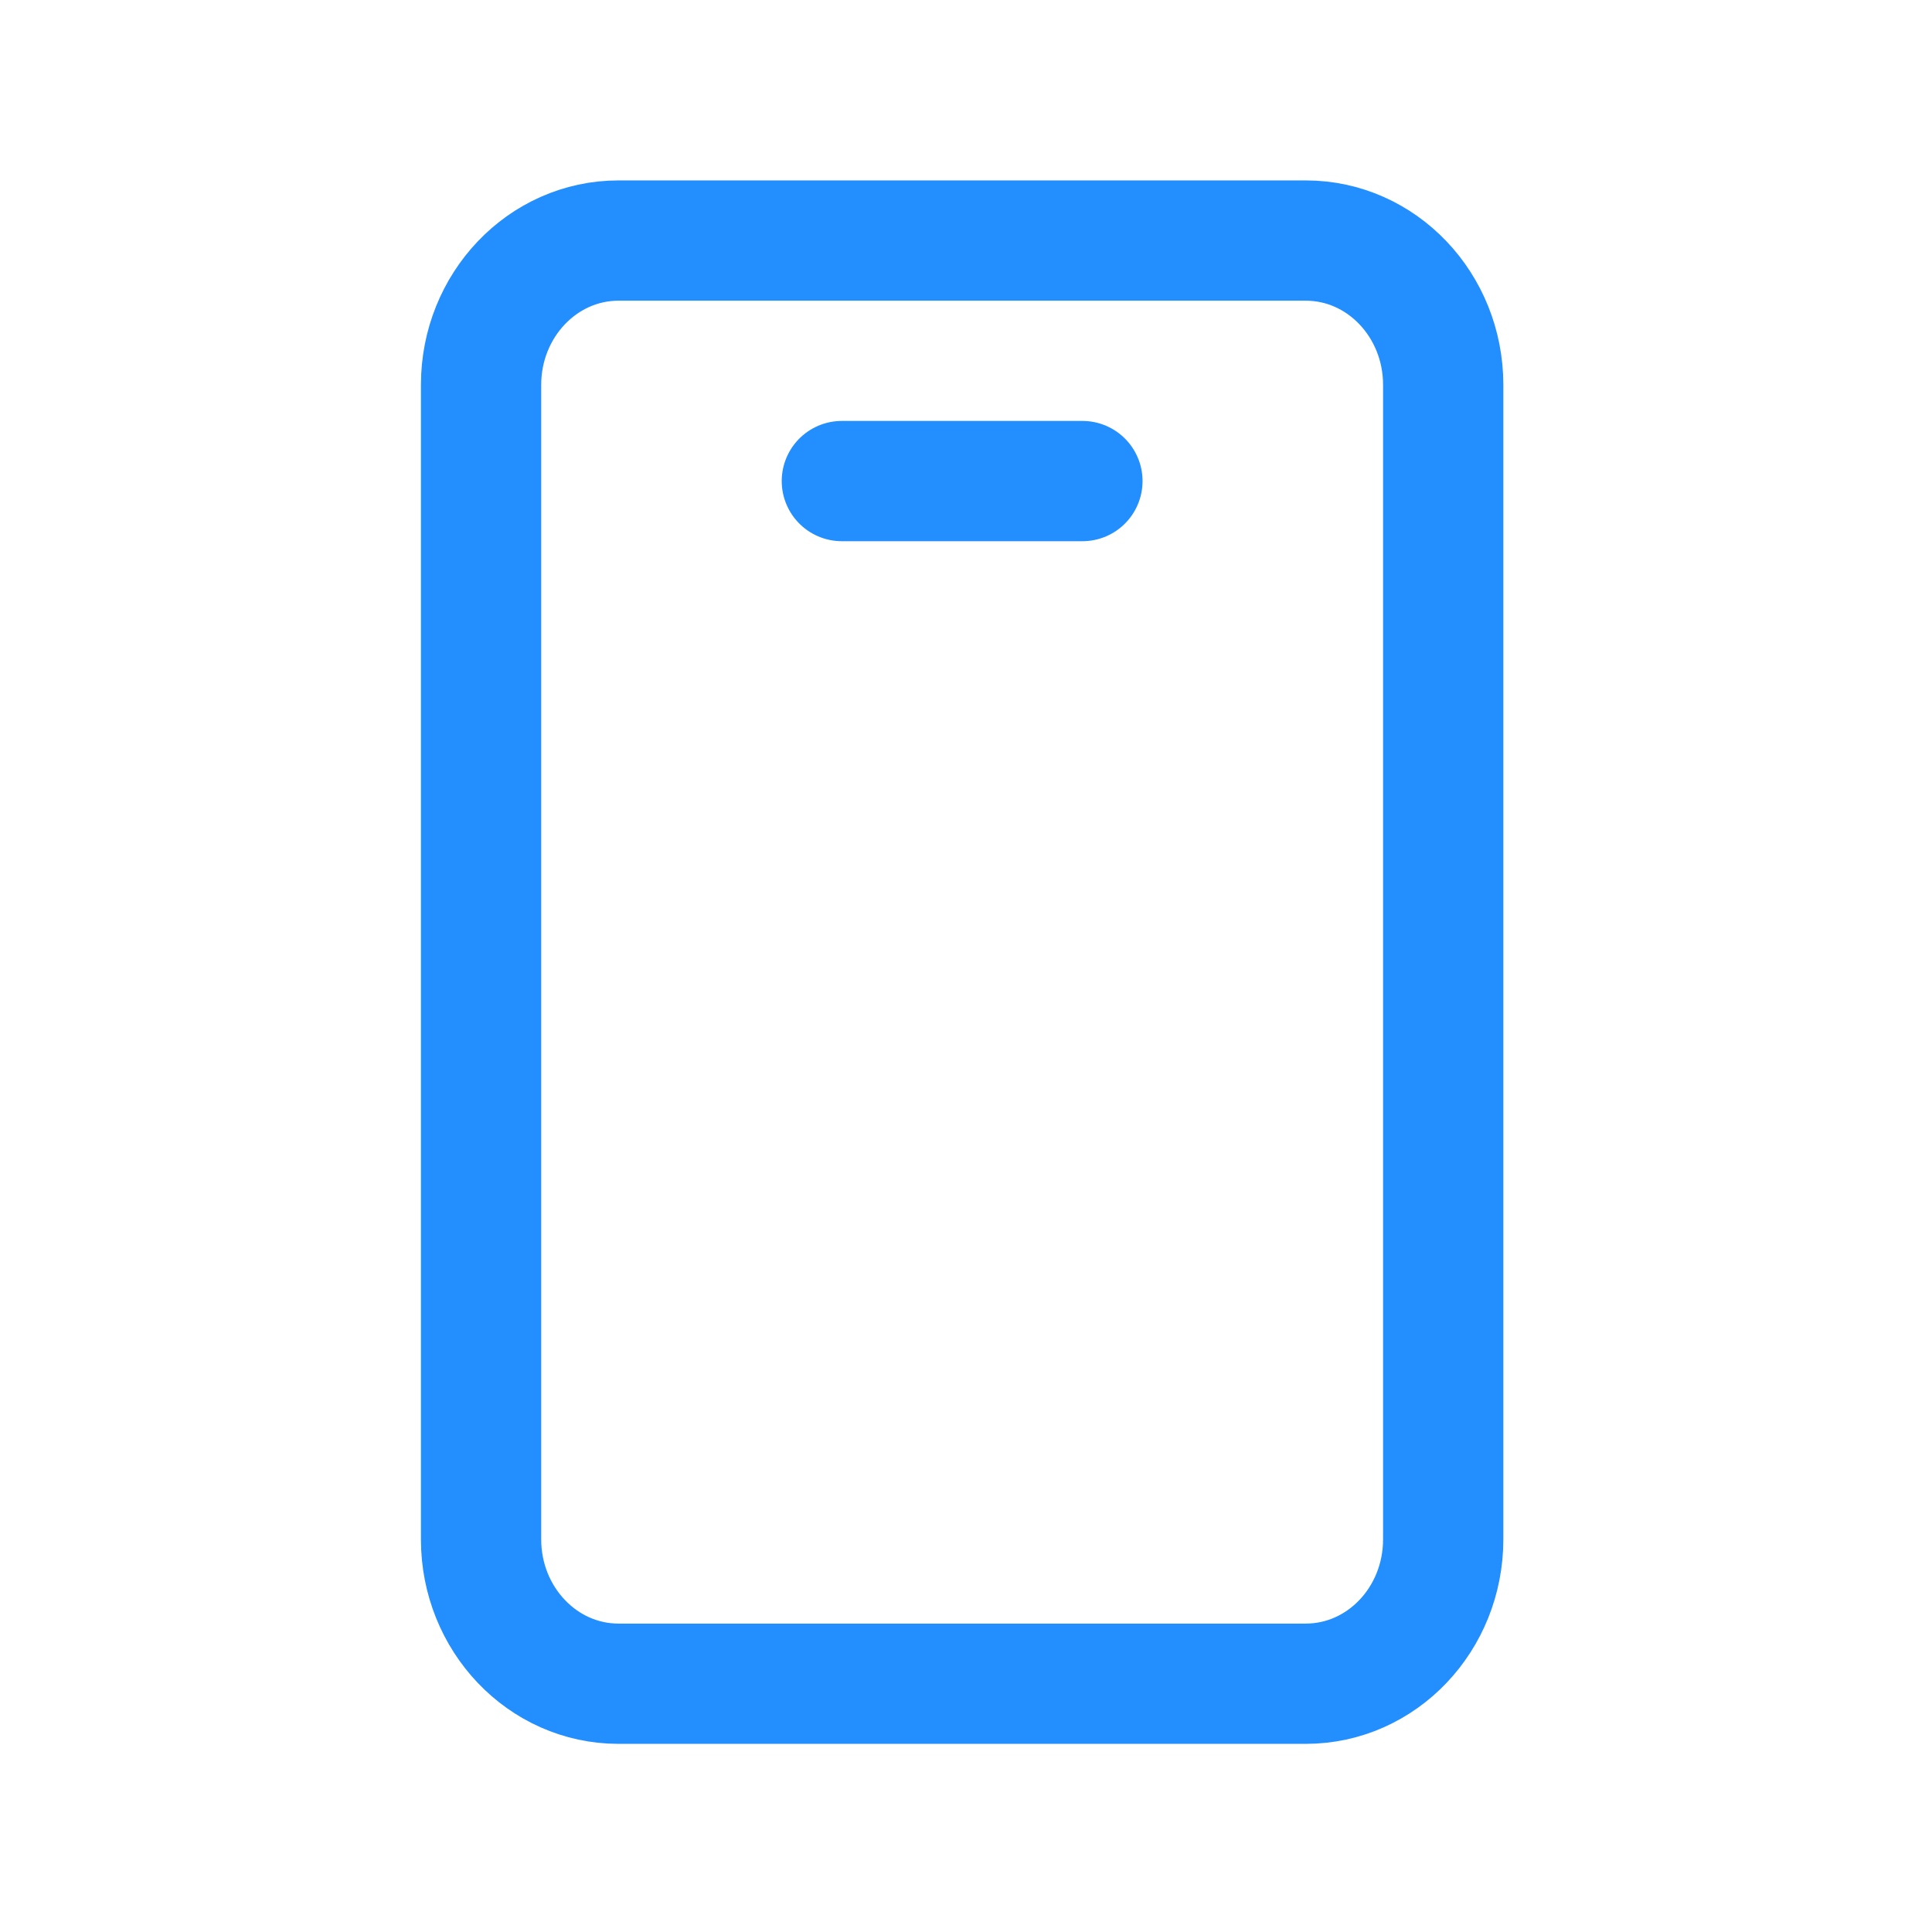 <svg width="47" height="47" viewBox="0 0 47 47" fill="none" xmlns="http://www.w3.org/2000/svg">
<path d="M20.48 11.703H26.332M31.766 5.852H15.046C13.201 5.852 11.703 7.424 11.703 9.362V37.449C11.703 39.388 13.201 40.96 15.046 40.96H31.766C33.613 40.96 35.109 39.388 35.109 37.449V9.362C35.109 7.424 33.613 5.852 31.766 5.852Z" stroke="#238FFF" stroke-width="2.926" stroke-linecap="round" stroke-linejoin="round"/>
</svg>
